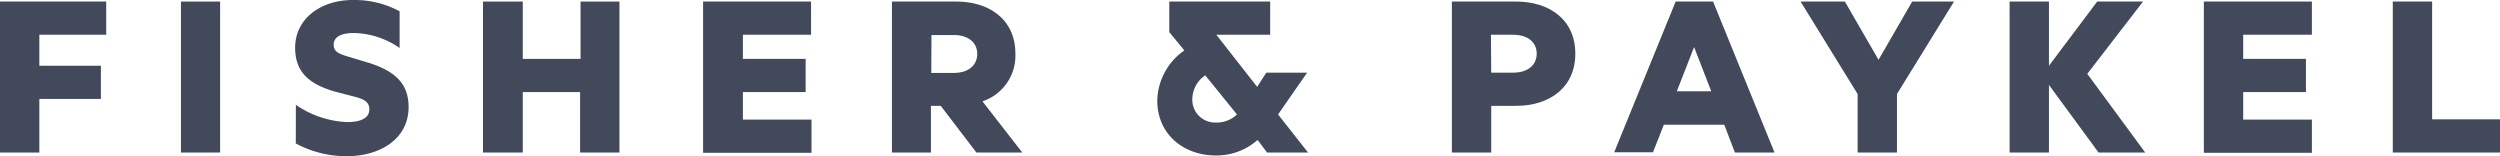 <?xml version="1.0" encoding="UTF-8"?> <svg xmlns="http://www.w3.org/2000/svg" id="Layer_1" data-name="Layer 1" viewBox="0 0 272.58 17.03"><defs><style>.cls-1{fill:#41495a;}</style></defs><g id="Layer_2" data-name="Layer 2"><g id="Layer_1-2" data-name="Layer 1-2"><path class="cls-1" d="M0,16.68V.22H11.58V3.84H4.29V7.22H11v3.62H4.29v5.84Z" transform="translate(0 -0.05)"></path><path class="cls-1" d="M24,16.68H19.73V.22H24Z" transform="translate(0 -0.05)"></path><path class="cls-1" d="M32.26,11.48a10.59,10.59,0,0,0,5.57,1.88c1.26,0,2.44-.3,2.44-1.4,0-.77-.56-1.07-1.39-1.31L36.39,10c-2.77-.83-4.21-2.15-4.21-4.75,0-3.14,2.76-5.2,6.3-5.2a10.38,10.38,0,0,1,5.09,1.23v4a9.06,9.06,0,0,0-5-1.63c-1.28,0-2.19.37-2.19,1.28,0,.67.45.94,1.31,1.21l2.49.75c3,.94,4.37,2.36,4.37,4.83,0,3.54-3.19,5.36-6.73,5.36a11.65,11.65,0,0,1-5.57-1.39Z" transform="translate(0 -0.05)"></path><path class="cls-1" d="M67.54.22V16.68H63.25V10.09H57v6.59H52.66V.22H57V6.47h6.3V.22Z" transform="translate(0 -0.05)"></path><path class="cls-1" d="M88.43.22V3.84H81V6.47h6.84v3.62H81v3h7.48v3.62H76.66V.22Z" transform="translate(0 -0.05)"></path><path class="cls-1" d="M97.25.22h7c3.67,0,6.46,2,6.46,5.68a5.25,5.25,0,0,1-3.59,5.2l4.34,5.58h-5l-3.89-5.09H101.5v5.09H97.25ZM101.54,8H104c1.55,0,2.55-.81,2.55-2.07s-1-2.06-2.55-2.06h-2.44Z" transform="translate(0 -0.05)"></path><path class="cls-1" d="M137.12,15.31A6.77,6.77,0,0,1,132.56,17c-3.48,0-6.38-2.28-6.38-6a6.82,6.82,0,0,1,2.95-5.45l-1.64-2V.22h11V3.84h-5.87l4.45,5.68,1-1.55h4.45l-3.17,4.56,3.27,4.15h-4.47Zm-2.25-2.78-3.46-4.27A3.19,3.19,0,0,0,130,10.89a2.48,2.48,0,0,0,2.44,2.52h.13A3.18,3.18,0,0,0,134.87,12.53Z" transform="translate(0 -0.05)"></path><path class="cls-1" d="M162.59,16.68H158.3V.22h7c3.67,0,6.46,2,6.46,5.68s-2.79,5.69-6.46,5.69h-2.71Zm0-8.71H165c1.56,0,2.55-.81,2.55-2.07s-1-2.06-2.55-2.06h-2.44Z" transform="translate(0 -0.05)"></path><path class="cls-1" d="M188,13.65h-6.59l-1.18,3H176L182.7.22h4.08l6.7,16.46h-4.32ZM182.83,10h3.75l-1.87-4.82Z" transform="translate(0 -0.05)"></path><path class="cls-1" d="M202.54,16.68V10.3L196.32.22h4.83l3.67,6.35L208.49.22h4.56L206.83,10.3v6.38Z" transform="translate(0 -0.05)"></path><path class="cls-1" d="M223.4,7.22l5.26-7h5L227.58,8.1l6.32,8.58h-5.09L223.4,9.31v7.37h-4.29V.22h4.29Z" transform="translate(0 -0.05)"></path><path class="cls-1" d="M252.07.22V3.84h-7.49V6.47h6.84v3.62h-6.84v3h7.49v3.62H240.29V.22Z" transform="translate(0 -0.05)"></path><path class="cls-1" d="M260.89.22h4.29V13.06h7.4v3.62H260.89Z" transform="translate(0 -0.05)"></path></g></g></svg> 